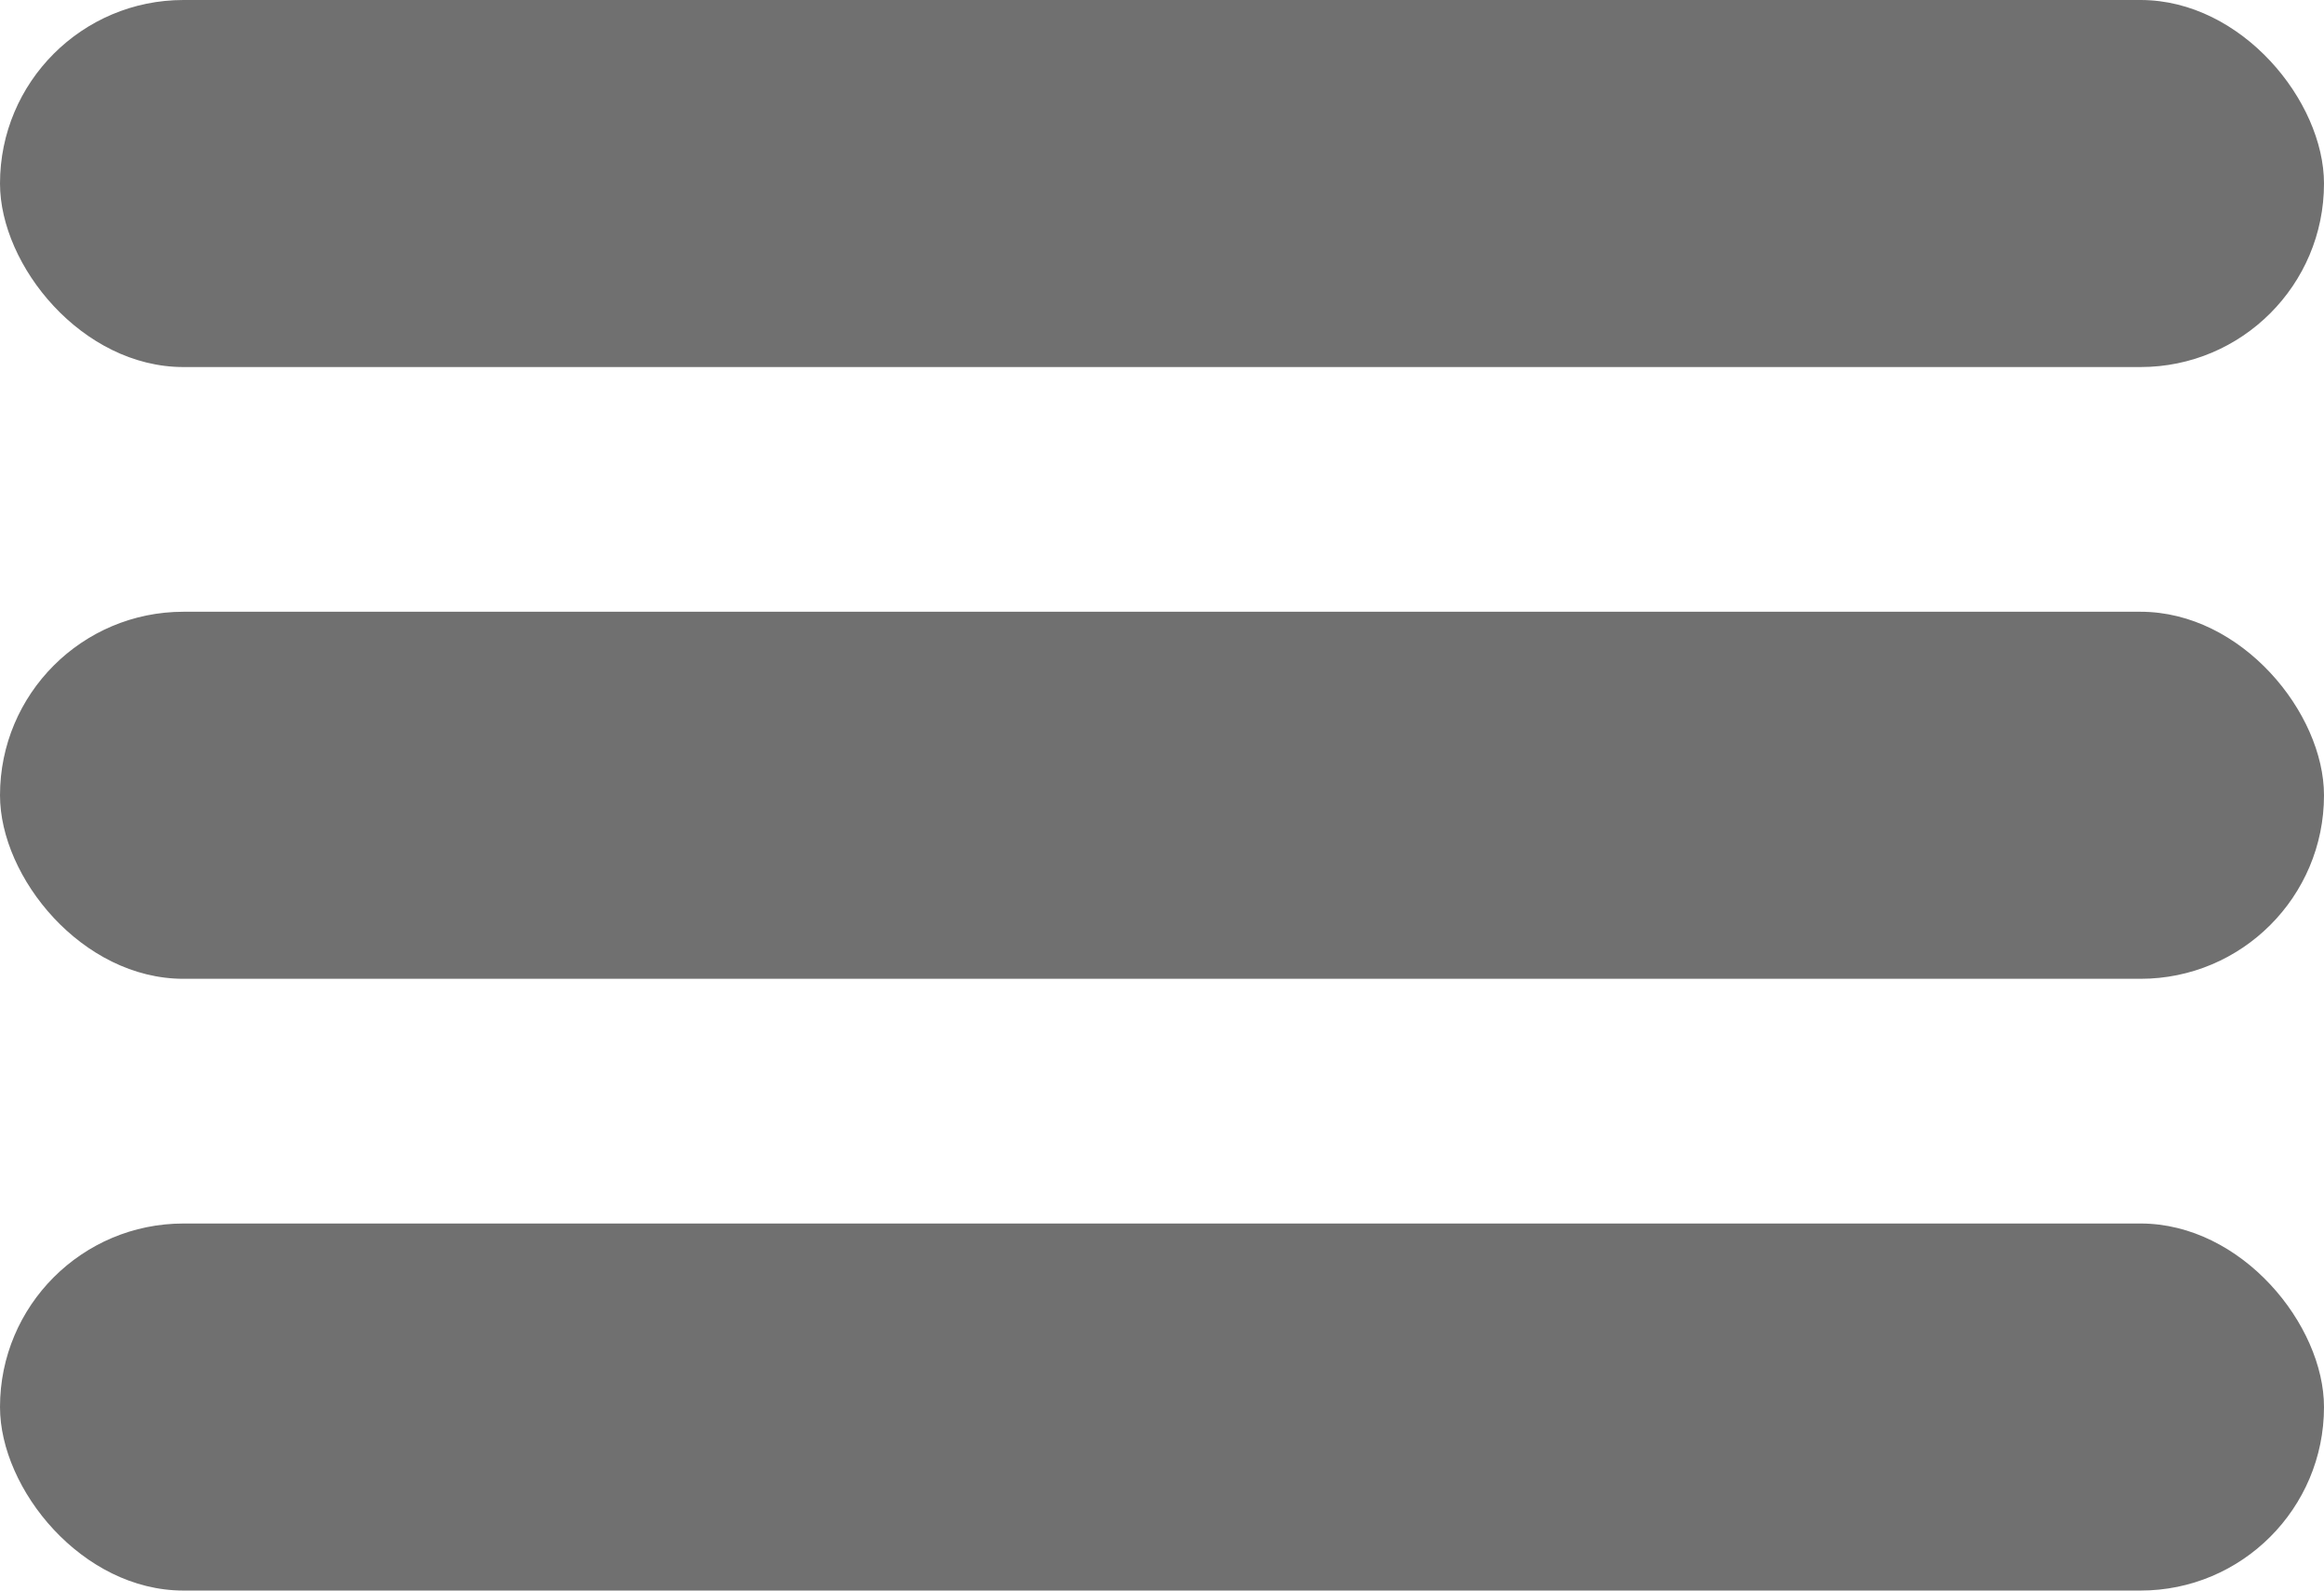 <svg xmlns="http://www.w3.org/2000/svg" width="19" height="13" viewBox="0 0 19 13"><defs><style>.a{fill:#707070;}</style></defs><g transform="translate(-57 -20)"><rect class="a" width="19" height="3" rx="1.5" transform="translate(57 20)"/><rect class="a" width="19" height="3" rx="1.5" transform="translate(57 25)"/><rect class="a" width="19" height="3" rx="1.5" transform="translate(57 30)"/></g></svg>
